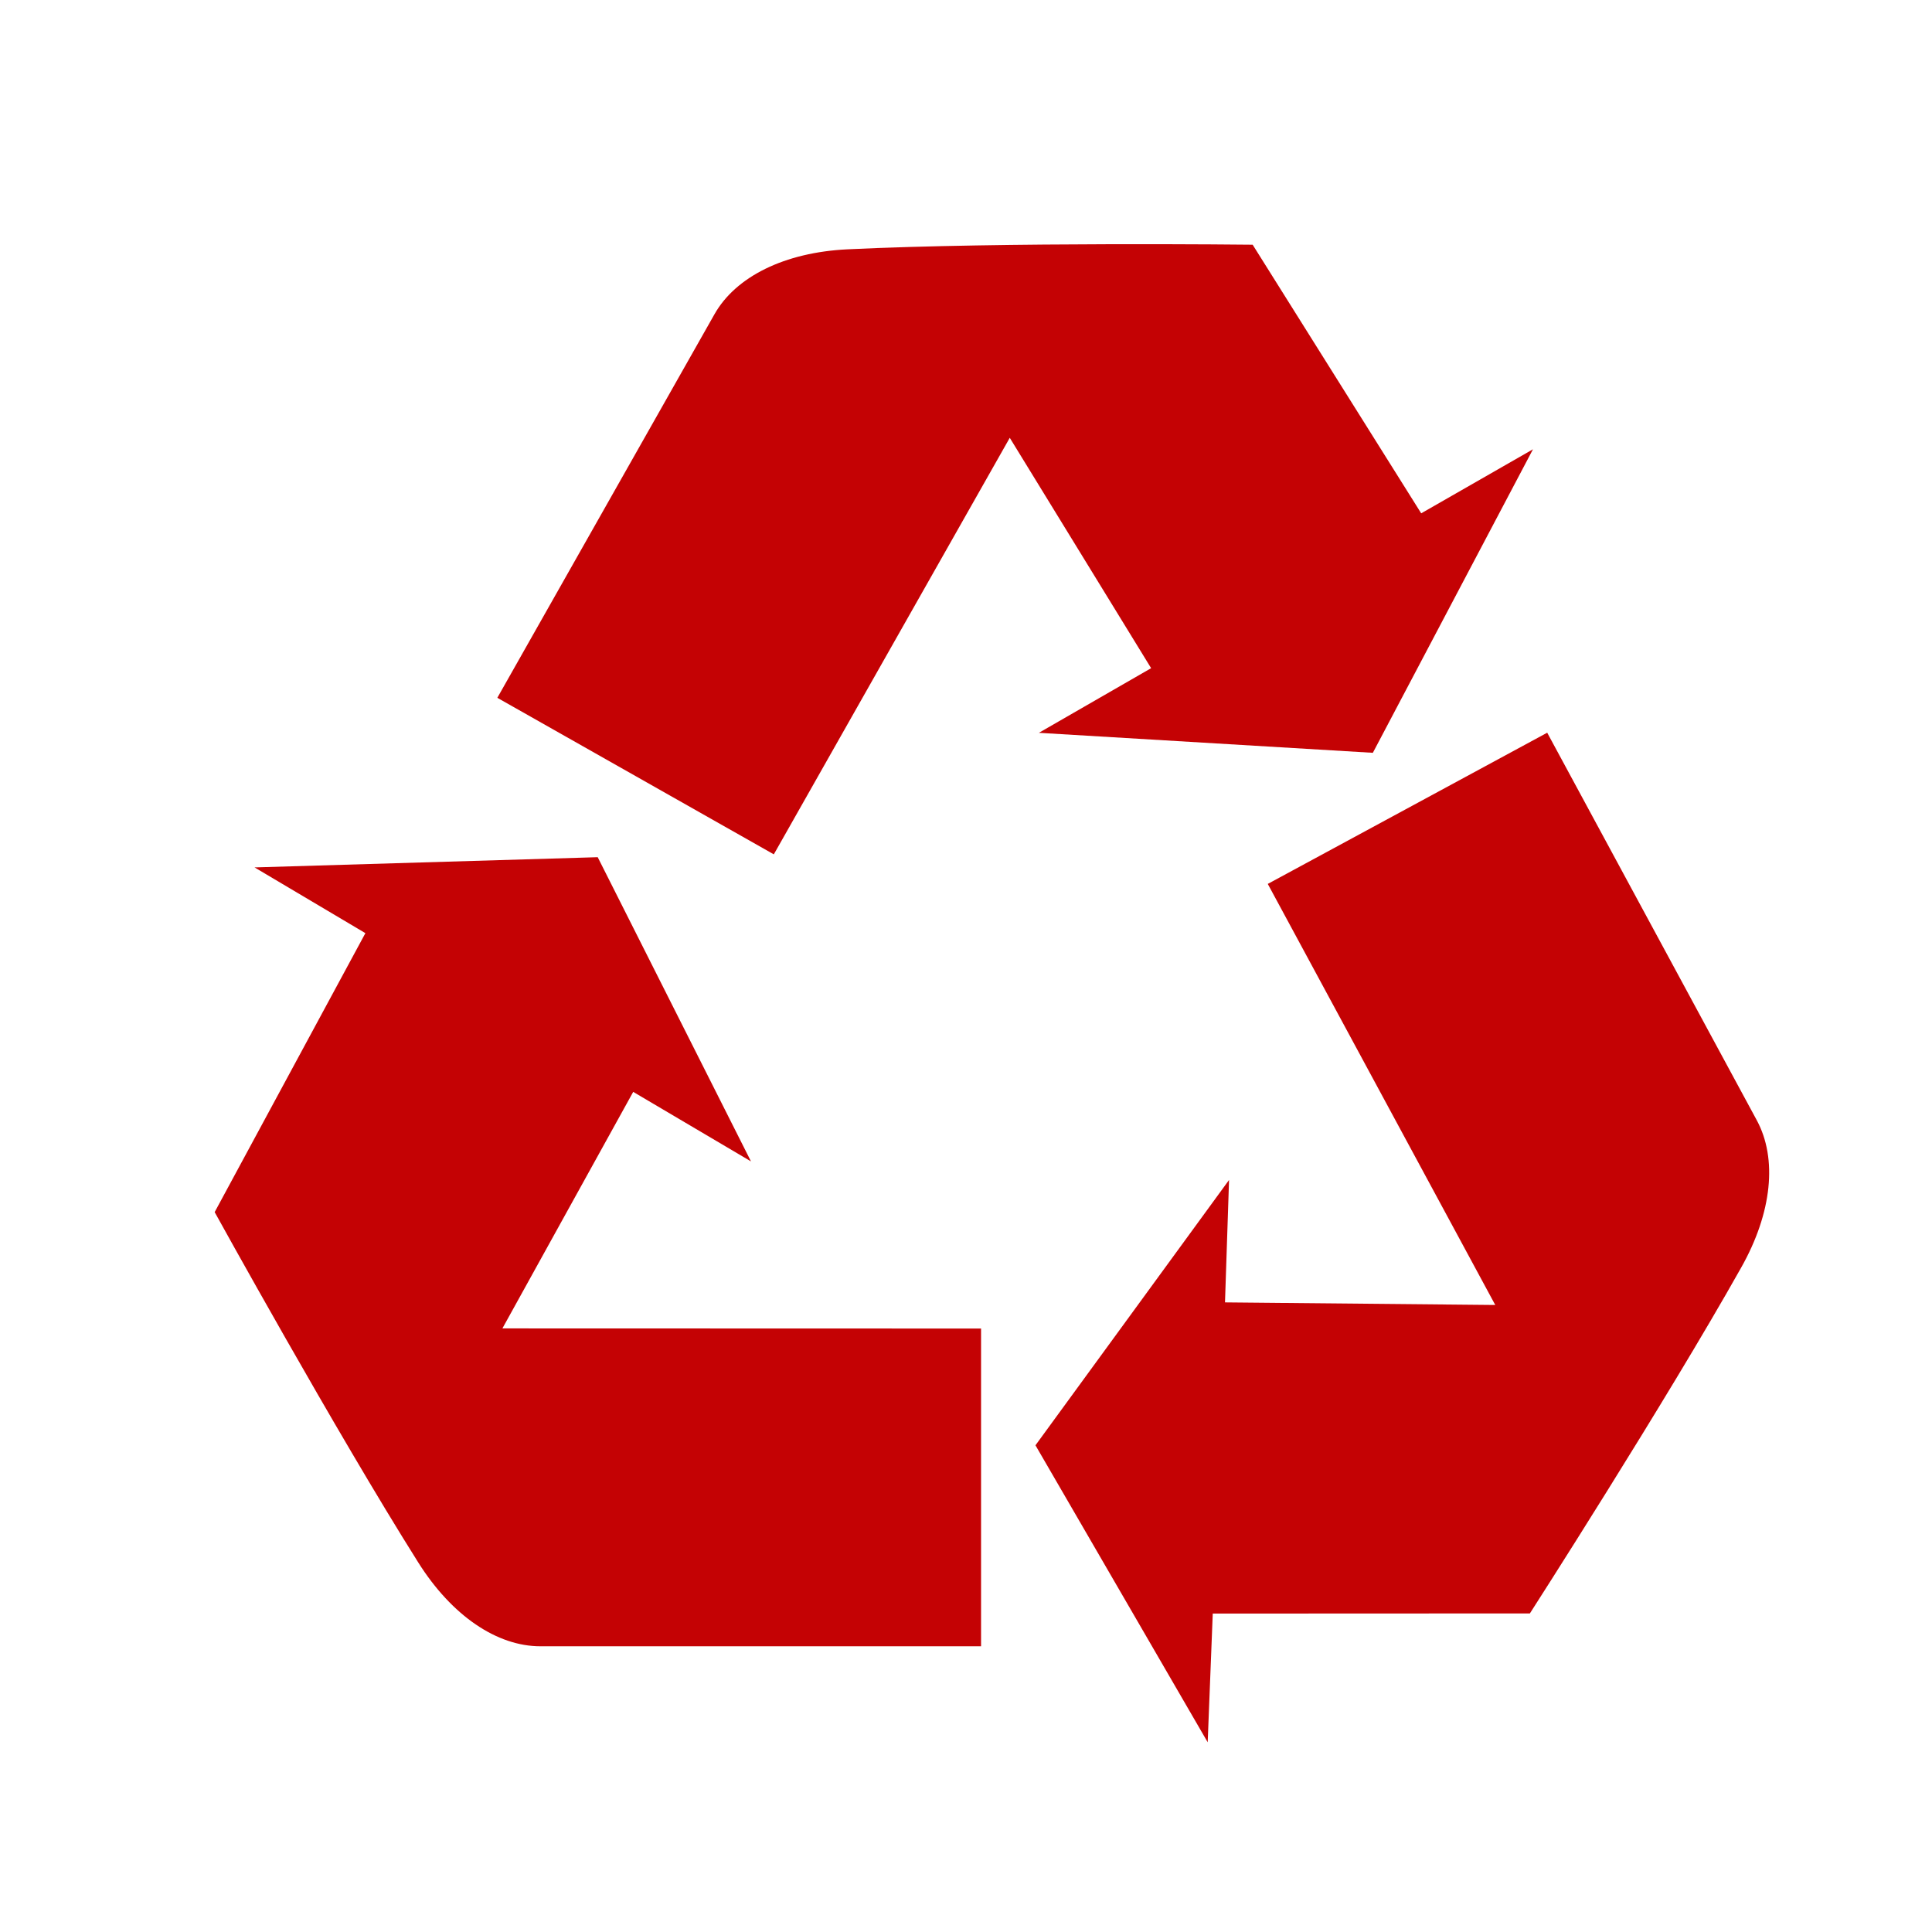 <?xml version="1.0" encoding="UTF-8"?>
<svg width="72px" height="72px" viewBox="0 0 72 72" version="1.1" xmlns="http://www.w3.org/2000/svg" xmlns:xlink="http://www.w3.org/1999/xlink">
    <!-- Generator: Sketch 44.1 (41455) - http://www.bohemiancoding.com/sketch -->
    <title>hover-icons</title>
    <desc>Created with Sketch.</desc>
    <defs></defs>
    <g id="New_website_design_11MAY" stroke="none" stroke-width="1" fill="none" fill-rule="evenodd">
        <g id="hover-icons" fill-rule="nonzero" fill="#C40204">
            <g id="recycle-symbol-of-three-arrows" transform="translate(8, 9)">
                <path d="M15.598,31.691 L19.987,34.282 L14.275,22.945 L1.487,23.326 L5.617,25.776 L0,36.172 C0,36.172 4.511,44.346 7.586,49.227 C8.843,51.222 10.525,52.352 12.139,52.352 L28.561,52.352 L28.561,40.511 L10.723,40.506 L15.598,31.691 Z" id="Shape"></path>
                <path d="M30.716,18.31 L43.162,19.055 L49.13,7.743 L44.964,10.13 L38.683,0.12 C38.683,0.12 29.347,0.013 23.589,0.291 C21.233,0.405 19.419,1.311 18.626,2.711 L10.534,17.005 L20.838,22.839 L29.631,7.316 L34.899,15.901 L30.716,18.31 Z" id="Shape"></path>
                <path d="M57.472,32.752 L49.66,18.306 L39.246,23.941 L47.724,39.633 L37.652,39.536 L37.803,34.974 L30.589,44.862 L37.007,55.929 L37.196,51.133 L49.014,51.128 C49.014,51.128 54.061,43.27 56.885,38.246 C58.047,36.19 58.24,34.175 57.472,32.752 Z" id="Shape"></path>
            </g>
        </g>
    </g>
</svg>